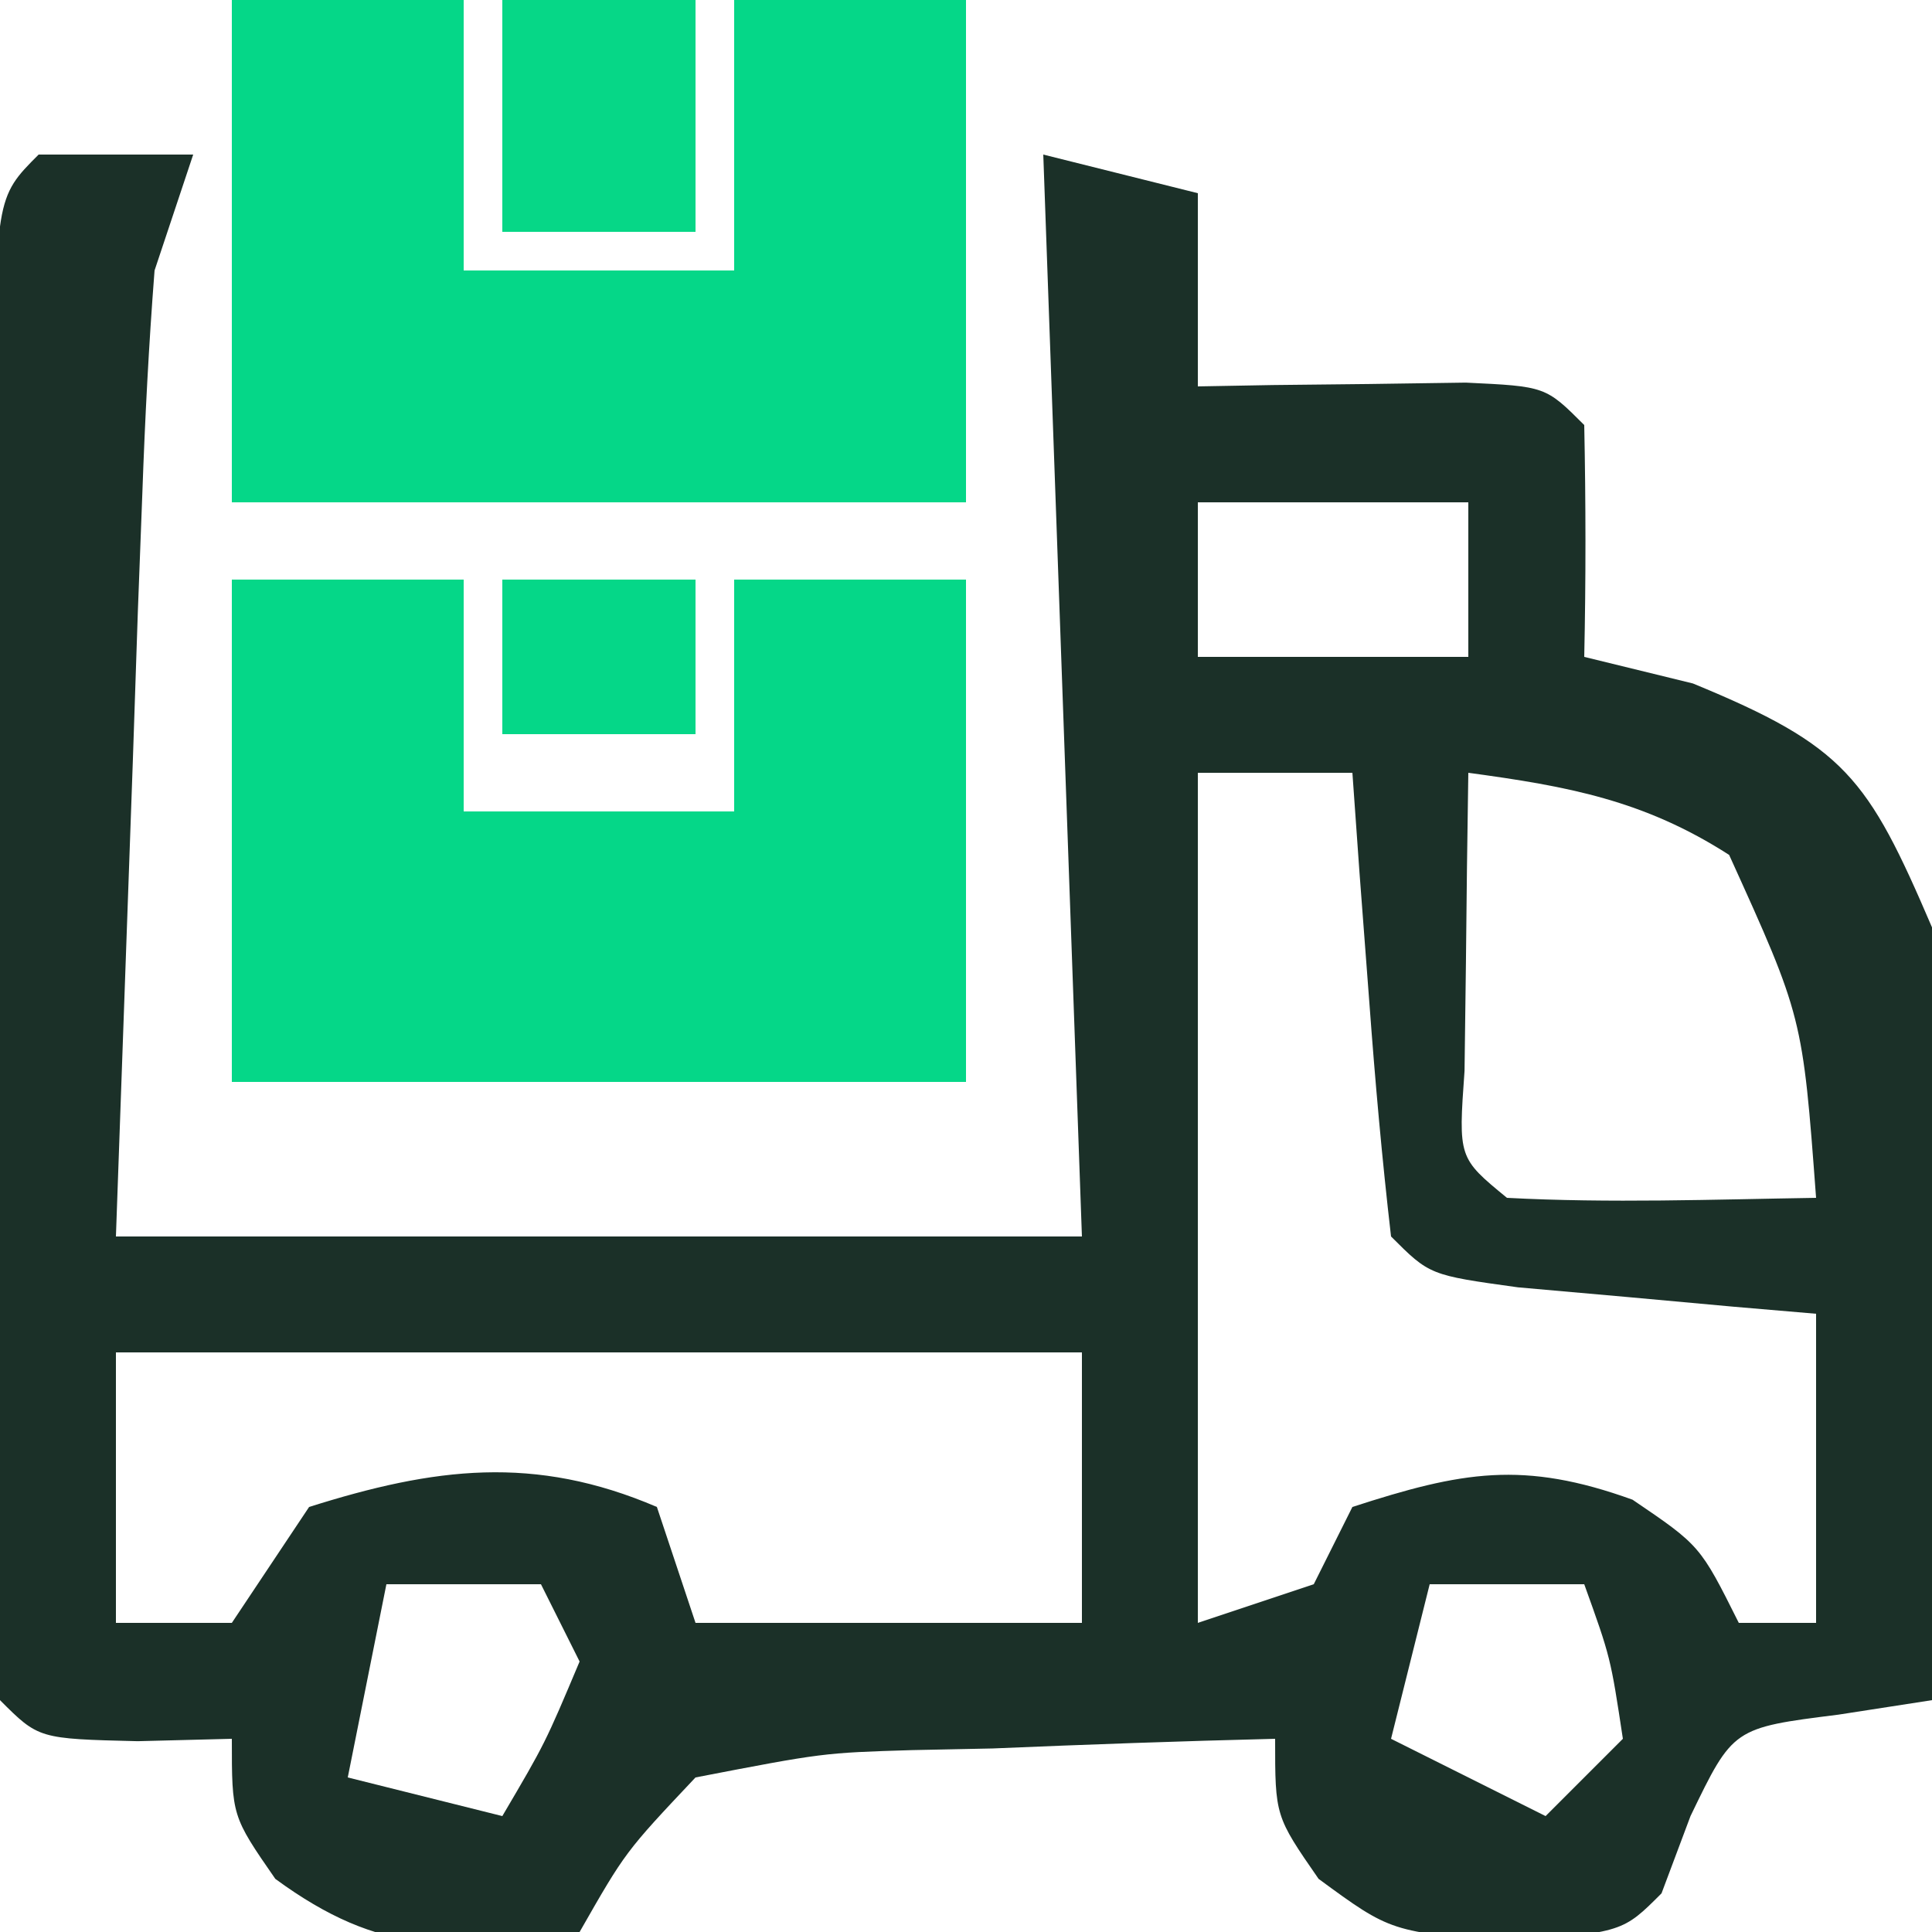 <svg xmlns="http://www.w3.org/2000/svg" width="50" height="50"><path d="M0 0 C1.32 0 2.64 0 4 0 C3.67 0.99 3.34 1.98 3 3 C2.851 4.918 2.752 6.839 2.684 8.762 C2.645 9.769 2.607 10.777 2.568 11.815 C2.525 13.093 2.482 14.371 2.438 15.688 C2.293 19.751 2.149 23.814 2 28 C10.25 28 18.5 28 27 28 C26.505 14.14 26.505 14.14 26 0 C27.32 0.33 28.64 0.66 30 1 C30 2.65 30 4.3 30 6 C30.957 5.983 30.957 5.983 31.934 5.965 C32.76 5.956 33.586 5.947 34.438 5.938 C35.261 5.926 36.085 5.914 36.934 5.902 C39 6 39 6 40 7 C40.041 9 40.043 11 40 13 C40.928 13.227 41.856 13.454 42.812 13.688 C46.752 15.309 47.334 16.113 49 20 C49.355 23.447 49.283 26.852 49.188 30.312 C49.167 31.71 49.167 31.71 49.146 33.135 C49.111 35.424 49.062 37.712 49 40 C48.201 40.124 47.402 40.248 46.578 40.375 C43.852 40.718 43.852 40.718 42.75 43 C42.502 43.66 42.255 44.32 42 45 C41 46 41 46 38.125 46.25 C35 46 35 46 33.125 44.625 C32 43 32 43 32 41 C29.56 41.06 27.126 41.147 24.688 41.25 C23.997 41.264 23.307 41.278 22.596 41.293 C20.303 41.363 20.303 41.363 17 42 C15.185 43.924 15.185 43.924 14 46 C10.691 46.483 8.865 46.634 6.125 44.625 C5 43 5 43 5 41 C4.196 41.021 3.391 41.041 2.562 41.062 C0 41 0 41 -1 40 C-1.101 37.127 -1.14 34.279 -1.133 31.406 C-1.134 30.544 -1.135 29.683 -1.136 28.795 C-1.136 26.969 -1.135 25.143 -1.13 23.317 C-1.125 20.512 -1.13 17.707 -1.137 14.902 C-1.136 13.133 -1.135 11.363 -1.133 9.594 C-1.135 8.749 -1.137 7.904 -1.139 7.034 C-1.115 1.115 -1.115 1.115 0 0 Z M30 9 C30 10.32 30 11.64 30 13 C32.31 13 34.62 13 37 13 C37 11.68 37 10.36 37 9 C34.69 9 32.38 9 30 9 Z M30 16 C30 23.26 30 30.52 30 38 C30.99 37.67 31.98 37.34 33 37 C33.33 36.34 33.66 35.68 34 35 C36.835 34.08 38.42 33.791 41.25 34.812 C43 36 43 36 44 38 C44.66 38 45.32 38 46 38 C46 35.36 46 32.72 46 30 C45.29 29.939 44.579 29.879 43.848 29.816 C42.929 29.733 42.009 29.649 41.062 29.562 C39.688 29.441 39.688 29.441 38.285 29.316 C36 29 36 29 35 28 C34.766 25.984 34.587 23.962 34.438 21.938 C34.354 20.833 34.27 19.728 34.184 18.59 C34.093 17.308 34.093 17.308 34 16 C32.68 16 31.36 16 30 16 Z M37 16 C36.973 17.646 36.954 19.292 36.938 20.938 C36.926 21.854 36.914 22.771 36.902 23.715 C36.741 25.966 36.741 25.966 38 27 C40.671 27.141 43.324 27.042 46 27 C45.651 22.314 45.651 22.314 43.75 18.125 C41.548 16.71 39.575 16.348 37 16 Z M2 31 C2 33.31 2 35.62 2 38 C2.99 38 3.98 38 5 38 C5.66 37.01 6.32 36.02 7 35 C10.242 33.976 12.83 33.642 16 35 C16.33 35.99 16.66 36.98 17 38 C20.3 38 23.6 38 27 38 C27 35.69 27 33.38 27 31 C18.75 31 10.5 31 2 31 Z M9 37 C8.67 38.65 8.34 40.3 8 42 C9.32 42.33 10.64 42.66 12 43 C13.108 41.117 13.108 41.117 14 39 C13.67 38.34 13.34 37.68 13 37 C11.68 37 10.36 37 9 37 Z M36 37 C35.67 38.32 35.34 39.64 35 41 C36.98 41.99 36.98 41.99 39 43 C39.66 42.34 40.32 41.68 41 41 C40.681 38.892 40.681 38.892 40 37 C38.68 37 37.36 37 36 37 Z " fill="#1B3028" transform="translate(1,4)"></path><path d="M0 0 C1.98 0 3.96 0 6 0 C6 1.98 6 3.96 6 6 C8.31 6 10.62 6 13 6 C13 4.02 13 2.04 13 0 C14.98 0 16.96 0 19 0 C19 4.29 19 8.58 19 13 C12.73 13 6.46 13 0 13 C0 8.71 0 4.42 0 0 Z " fill="#05D788" transform="translate(6,15)"></path><path d="M0 0 C1.98 0 3.96 0 6 0 C6 2.31 6 4.62 6 7 C8.31 7 10.62 7 13 7 C13 4.69 13 2.38 13 0 C14.98 0 16.96 0 19 0 C19 4.29 19 8.58 19 13 C12.73 13 6.46 13 0 13 C0 8.71 0 4.42 0 0 Z " fill="#05D788" transform="translate(6,0)"></path><path d="M0 0 C1.65 0 3.3 0 5 0 C5 1.98 5 3.96 5 6 C3.35 6 1.7 6 0 6 C0 4.02 0 2.04 0 0 Z " fill="#06D787" transform="translate(13,0)"></path><path d="M0 0 C1.65 0 3.3 0 5 0 C5 1.32 5 2.64 5 4 C3.35 4 1.7 4 0 4 C0 2.68 0 1.36 0 0 Z " fill="#05D788" transform="translate(13,15)"></path></svg>
